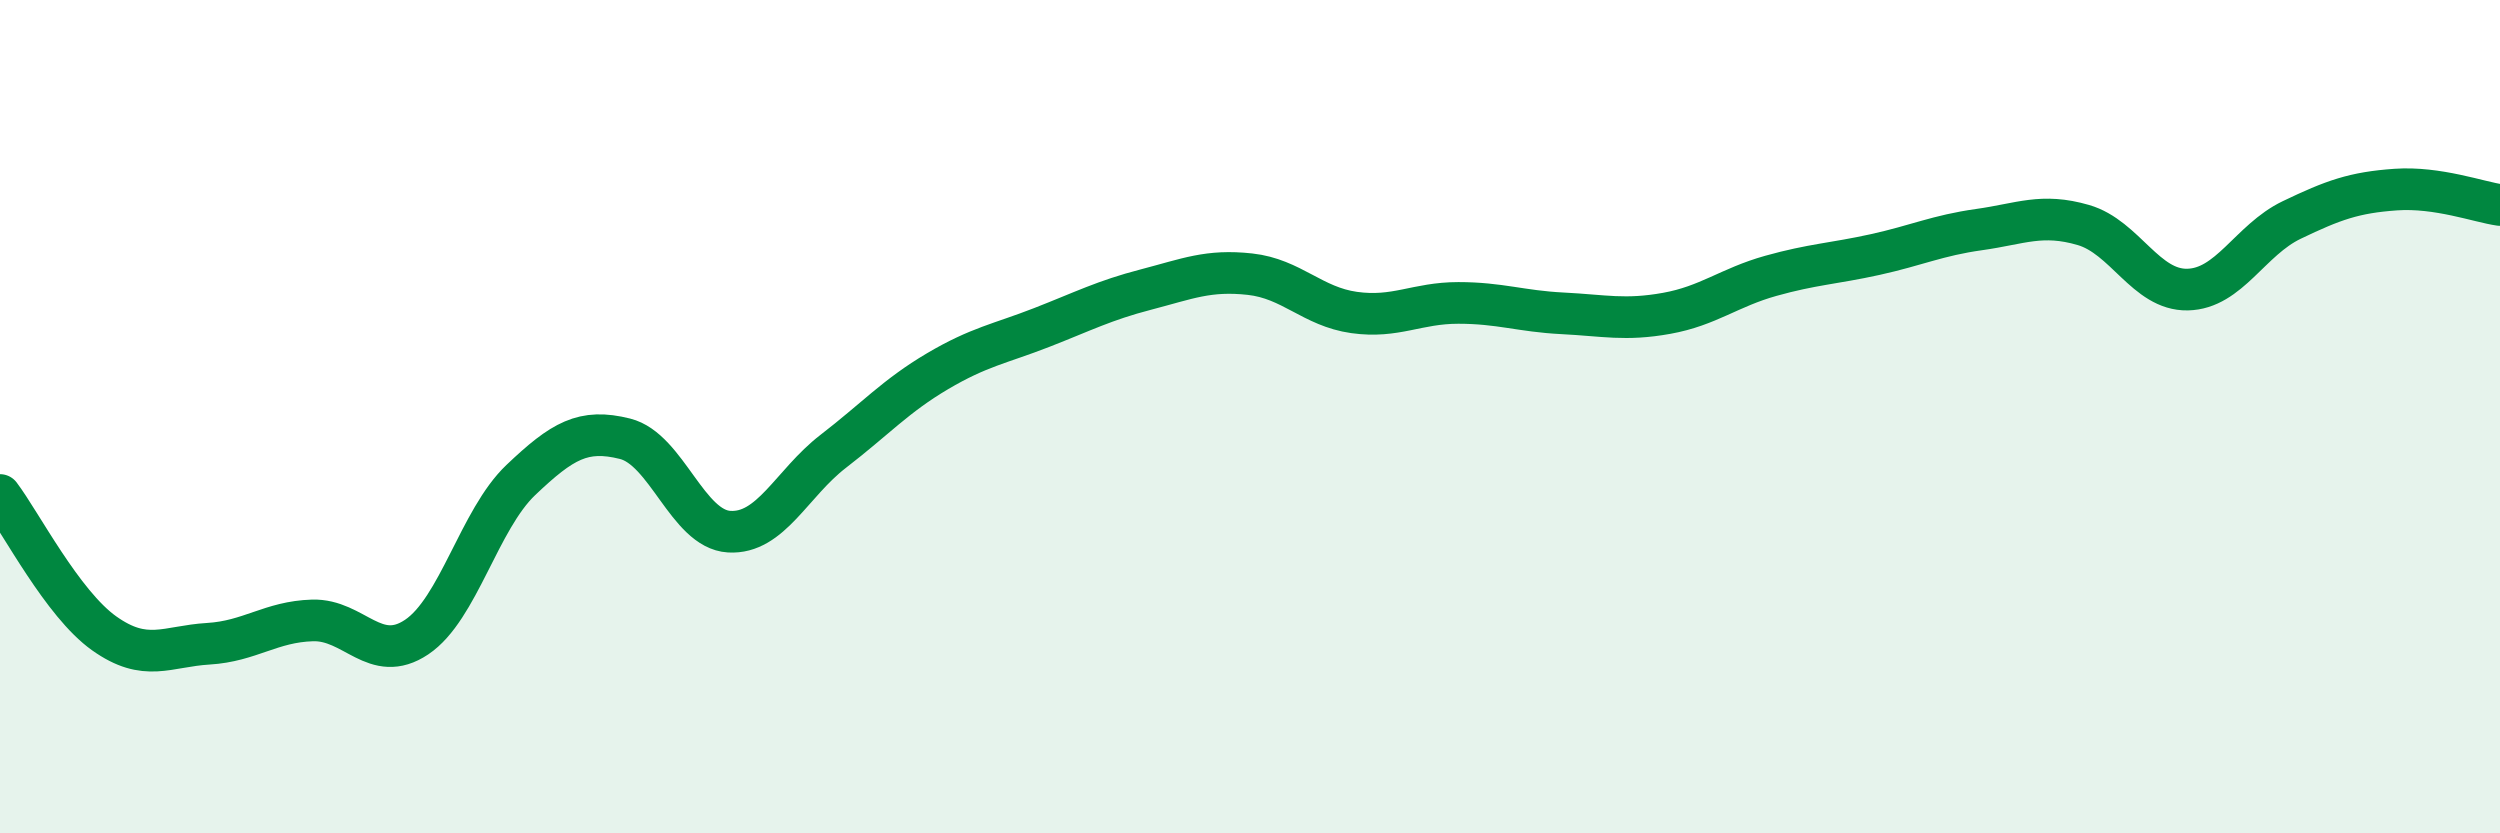 
    <svg width="60" height="20" viewBox="0 0 60 20" xmlns="http://www.w3.org/2000/svg">
      <path
        d="M 0,11.88 C 0.5,12.54 1.5,14.49 2.5,15.2 C 3.5,15.91 4,15.51 5,15.45 C 6,15.39 6.5,14.92 7.5,14.89 C 8.5,14.86 9,15.96 10,15.29 C 11,14.62 11.5,12.47 12.5,11.52 C 13.5,10.57 14,10.28 15,10.53 C 16,10.78 16.5,12.7 17.5,12.76 C 18.5,12.82 19,11.6 20,10.83 C 21,10.06 21.5,9.5 22.5,8.91 C 23.5,8.32 24,8.25 25,7.86 C 26,7.47 26.5,7.21 27.5,6.95 C 28.5,6.69 29,6.47 30,6.58 C 31,6.69 31.5,7.36 32.5,7.5 C 33.5,7.64 34,7.27 35,7.27 C 36,7.27 36.5,7.47 37.5,7.52 C 38.5,7.57 39,7.7 40,7.52 C 41,7.34 41.5,6.9 42.5,6.62 C 43.5,6.34 44,6.33 45,6.11 C 46,5.89 46.5,5.65 47.5,5.51 C 48.5,5.37 49,5.11 50,5.4 C 51,5.69 51.5,6.97 52.5,6.95 C 53.5,6.93 54,5.76 55,5.28 C 56,4.8 56.5,4.62 57.5,4.55 C 58.5,4.48 59.5,4.85 60,4.92L60 20L0 20Z"
        fill="#008740"
        opacity="0.1"
        stroke-linecap="round"
        stroke-linejoin="round"
      />
      <path
        d="M 0,11.88 C 0.5,12.54 1.5,14.49 2.5,15.2 C 3.5,15.91 4,15.51 5,15.45 C 6,15.39 6.5,14.92 7.5,14.89 C 8.5,14.86 9,15.96 10,15.29 C 11,14.62 11.5,12.47 12.5,11.52 C 13.5,10.57 14,10.28 15,10.53 C 16,10.78 16.5,12.7 17.5,12.76 C 18.5,12.82 19,11.6 20,10.83 C 21,10.06 21.5,9.5 22.5,8.91 C 23.5,8.32 24,8.25 25,7.86 C 26,7.47 26.5,7.21 27.5,6.95 C 28.5,6.69 29,6.47 30,6.58 C 31,6.69 31.5,7.36 32.5,7.5 C 33.5,7.64 34,7.27 35,7.27 C 36,7.27 36.5,7.47 37.5,7.52 C 38.5,7.57 39,7.7 40,7.52 C 41,7.34 41.5,6.9 42.5,6.62 C 43.5,6.34 44,6.33 45,6.11 C 46,5.89 46.5,5.65 47.5,5.51 C 48.5,5.37 49,5.11 50,5.4 C 51,5.69 51.5,6.97 52.5,6.95 C 53.5,6.93 54,5.76 55,5.28 C 56,4.8 56.5,4.62 57.5,4.55 C 58.5,4.48 59.5,4.85 60,4.92"
        stroke="#008740"
        stroke-width="1"
        fill="none"
        stroke-linecap="round"
        stroke-linejoin="round"
      />
    </svg>
  